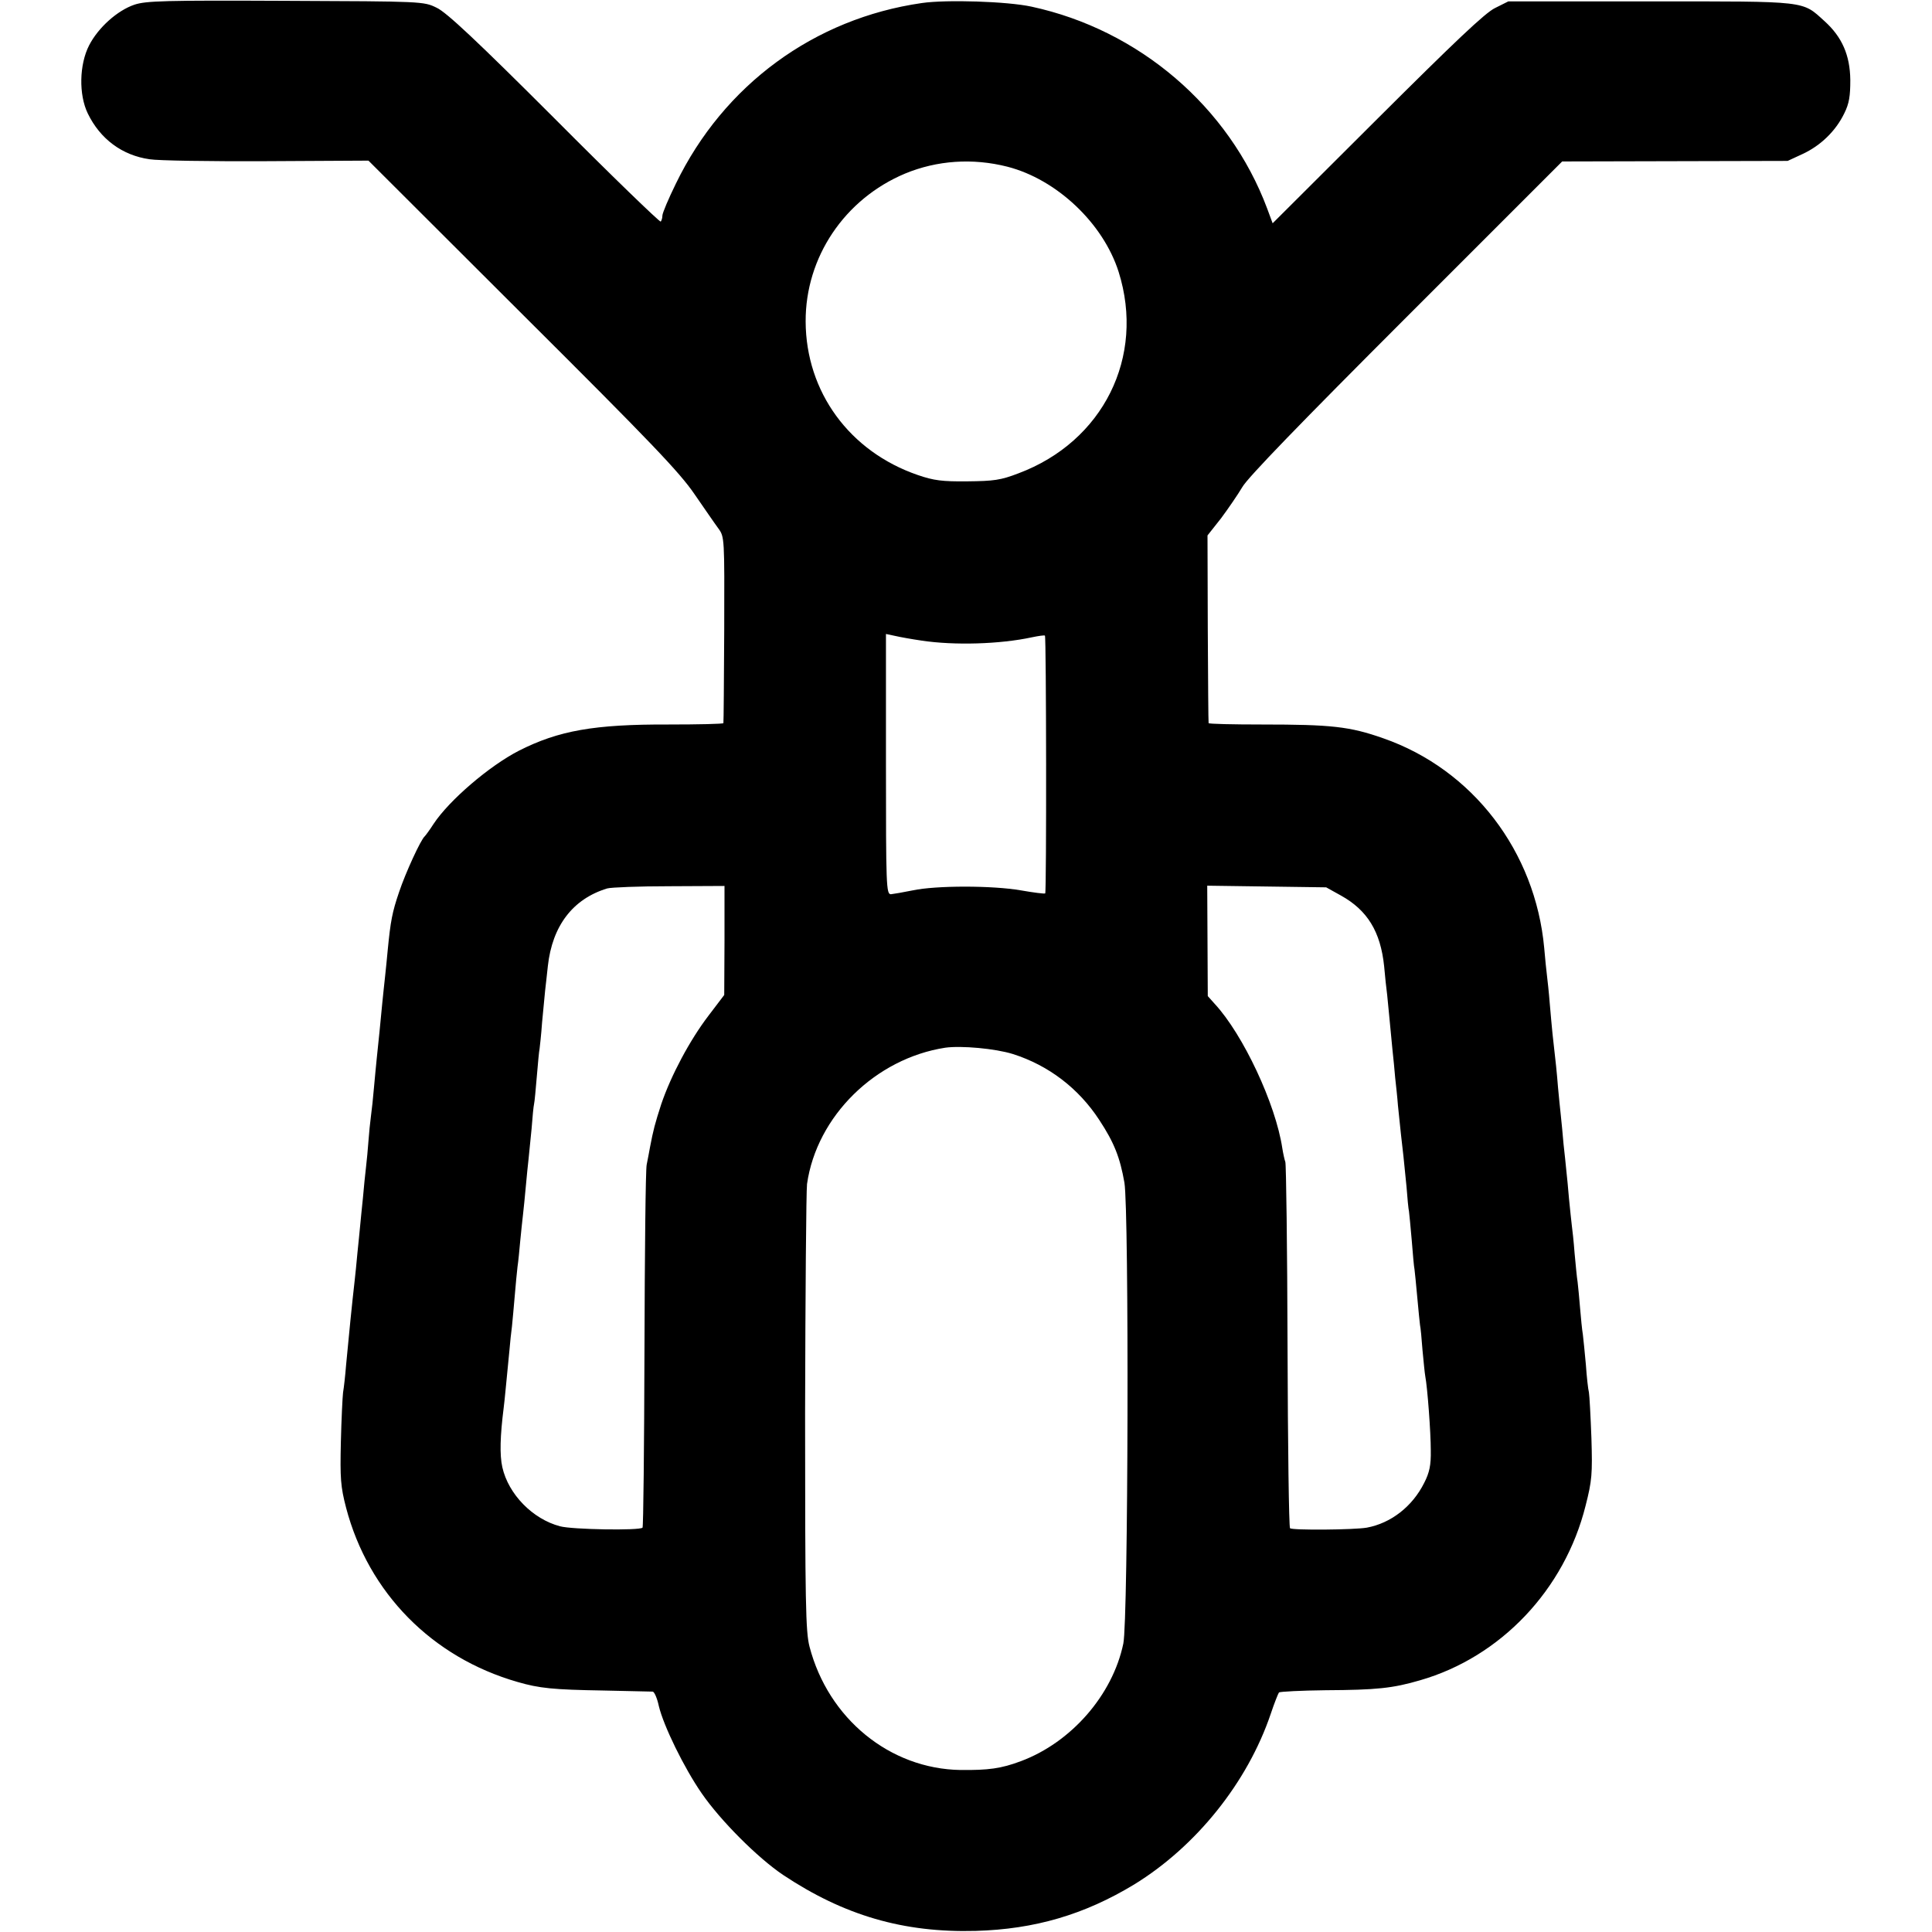 <?xml version="1.0" standalone="no"?>
<!DOCTYPE svg PUBLIC "-//W3C//DTD SVG 20010904//EN"
 "http://www.w3.org/TR/2001/REC-SVG-20010904/DTD/svg10.dtd">
<svg version="1.0" xmlns="http://www.w3.org/2000/svg"
 width="700pt" height="700pt" viewBox="0 0 700 700"
 preserveAspectRatio="xMidYMid meet">
<g transform="translate(0,700) scale(0.1,-0.1)"
fill="#000000" stroke="none">
<path d="M487 6983 c-62 -21 -131 -83 -164 -147 -36 -70 -38 -179 -5 -247 45
-93 125 -152 224 -166 29 -5 220 -8 423 -7 l370 2 558 -557 c466 -464 569
-572 623 -651 36 -52 75 -109 87 -125 22 -30 22 -35 21 -365 -1 -184 -2 -337
-3 -340 0 -3 -90 -5 -198 -5 -270 1 -399 -22 -543 -95 -107 -55 -252 -179
-309 -265 -14 -22 -29 -42 -32 -45 -14 -11 -70 -133 -93 -202 -25 -73 -31
-106 -41 -208 -3 -30 -7 -75 -10 -100 -3 -25 -7 -67 -10 -95 -6 -62 -14 -147
-20 -200 -2 -22 -7 -69 -10 -105 -3 -36 -8 -83 -11 -104 -3 -22 -7 -62 -9 -90
-2 -28 -6 -71 -9 -96 -3 -25 -8 -74 -11 -110 -4 -36 -8 -81 -10 -100 -2 -19
-6 -64 -10 -100 -3 -36 -8 -81 -10 -100 -9 -78 -22 -208 -31 -305 -3 -38 -8
-83 -11 -100 -2 -16 -6 -97 -8 -180 -3 -132 -1 -161 19 -238 81 -308 311 -542
621 -631 79 -23 129 -28 310 -31 94 -2 175 -4 180 -4 6 -1 16 -24 22 -52 17
-72 92 -225 155 -316 68 -99 203 -234 295 -296 221 -147 436 -210 698 -203
214 6 394 59 574 168 225 138 411 370 495 618 13 39 27 74 30 78 4 3 80 7 169
8 184 1 243 7 342 36 292 84 524 328 600 633 23 90 25 114 21 245 -3 80 -7
154 -9 165 -3 11 -8 56 -11 100 -4 44 -9 94 -11 110 -3 17 -7 59 -10 95 -3 36
-7 79 -9 95 -3 17 -7 64 -11 105 -3 41 -8 86 -10 100 -2 14 -6 57 -10 95 -3
39 -8 86 -10 105 -2 19 -6 62 -10 95 -3 33 -7 80 -10 105 -3 25 -7 70 -10 100
-4 51 -8 91 -20 195 -2 22 -7 72 -10 110 -3 39 -8 84 -10 100 -2 17 -7 62 -10
100 -32 350 -259 647 -583 760 -122 43 -189 50 -439 50 -106 0 -194 2 -194 5
-1 3 -2 157 -3 342 l-1 338 49 62 c26 35 61 86 77 113 19 34 215 236 594 615
l565 565 408 1 409 1 54 25 c65 30 120 83 151 147 18 36 22 63 22 121 -1 90
-30 156 -93 213 -83 75 -56 72 -631 72 l-515 0 -48 -24 c-36 -17 -150 -126
-427 -402 l-379 -378 -20 54 c-138 368 -464 647 -854 731 -88 19 -308 26 -397
13 -390 -56 -718 -297 -891 -654 -27 -55 -49 -107 -49 -116 0 -9 -3 -18 -6
-22 -3 -3 -177 165 -385 374 -281 281 -392 385 -427 401 -47 23 -50 23 -547
25 -438 2 -506 0 -548 -14z m3163 -587 c179 -46 347 -205 403 -381 97 -308
-56 -615 -363 -730 -65 -25 -90 -28 -185 -29 -91 -1 -122 3 -180 23 -247 85
-405 301 -406 556 -1 233 141 444 360 536 116 48 245 57 371 25z m-311 -1717
c119 -18 285 -13 400 12 24 5 45 8 47 6 5 -5 6 -929 1 -934 -3 -2 -42 3 -88
11 -103 18 -308 18 -392 0 -34 -7 -70 -13 -79 -14 -17 0 -18 29 -18 471 l0
472 33 -7 c17 -4 61 -12 96 -17z m-714 -1086 l-1 -198 -57 -75 c-68 -89 -136
-217 -171 -320 -23 -71 -29 -94 -41 -157 -3 -16 -8 -44 -12 -63 -4 -19 -7
-322 -8 -672 -1 -351 -4 -640 -7 -643 -11 -11 -255 -7 -299 5 -99 26 -187 116
-209 214 -10 45 -8 113 5 216 4 32 7 68 21 210 2 25 6 63 9 85 2 22 7 72 10
110 3 39 8 86 10 105 3 19 7 62 10 95 3 33 8 76 10 95 2 19 7 64 10 100 3 36
8 81 10 100 2 19 7 69 11 110 3 41 7 82 9 90 2 8 6 53 10 100 4 47 8 92 10
100 1 8 6 51 9 95 4 44 9 96 11 115 2 19 7 60 10 90 16 145 90 243 215 281 14
4 115 8 225 8 l200 1 0 -197z m2234 162 c95 -53 143 -130 156 -256 3 -35 8
-82 11 -104 4 -38 8 -84 19 -197 3 -29 8 -75 10 -103 3 -27 8 -72 10 -100 7
-70 15 -144 20 -185 2 -19 7 -68 11 -109 3 -41 7 -82 9 -90 1 -9 6 -56 10
-105 4 -50 8 -97 10 -105 1 -9 6 -54 10 -101 4 -47 9 -92 10 -101 2 -8 6 -49
9 -91 4 -41 8 -84 10 -94 8 -42 20 -203 20 -269 1 -54 -5 -81 -24 -118 -43
-86 -121 -146 -208 -162 -46 -8 -271 -10 -278 -2 -4 4 -8 300 -9 659 -1 359
-5 660 -8 668 -3 8 -8 31 -11 50 -24 160 -142 412 -245 523 l-25 28 -1 200 -1
200 216 -3 215 -3 54 -30z m-1189 -574 c129 -41 238 -124 313 -239 54 -82 75
-136 91 -227 17 -103 14 -1587 -4 -1670 -39 -187 -189 -358 -371 -426 -72 -27
-118 -33 -219 -32 -256 4 -479 186 -547 447 -14 54 -16 156 -16 846 1 432 4
805 7 830 35 246 248 455 501 494 58 8 181 -3 245 -23z"/>
</g>
</svg>
